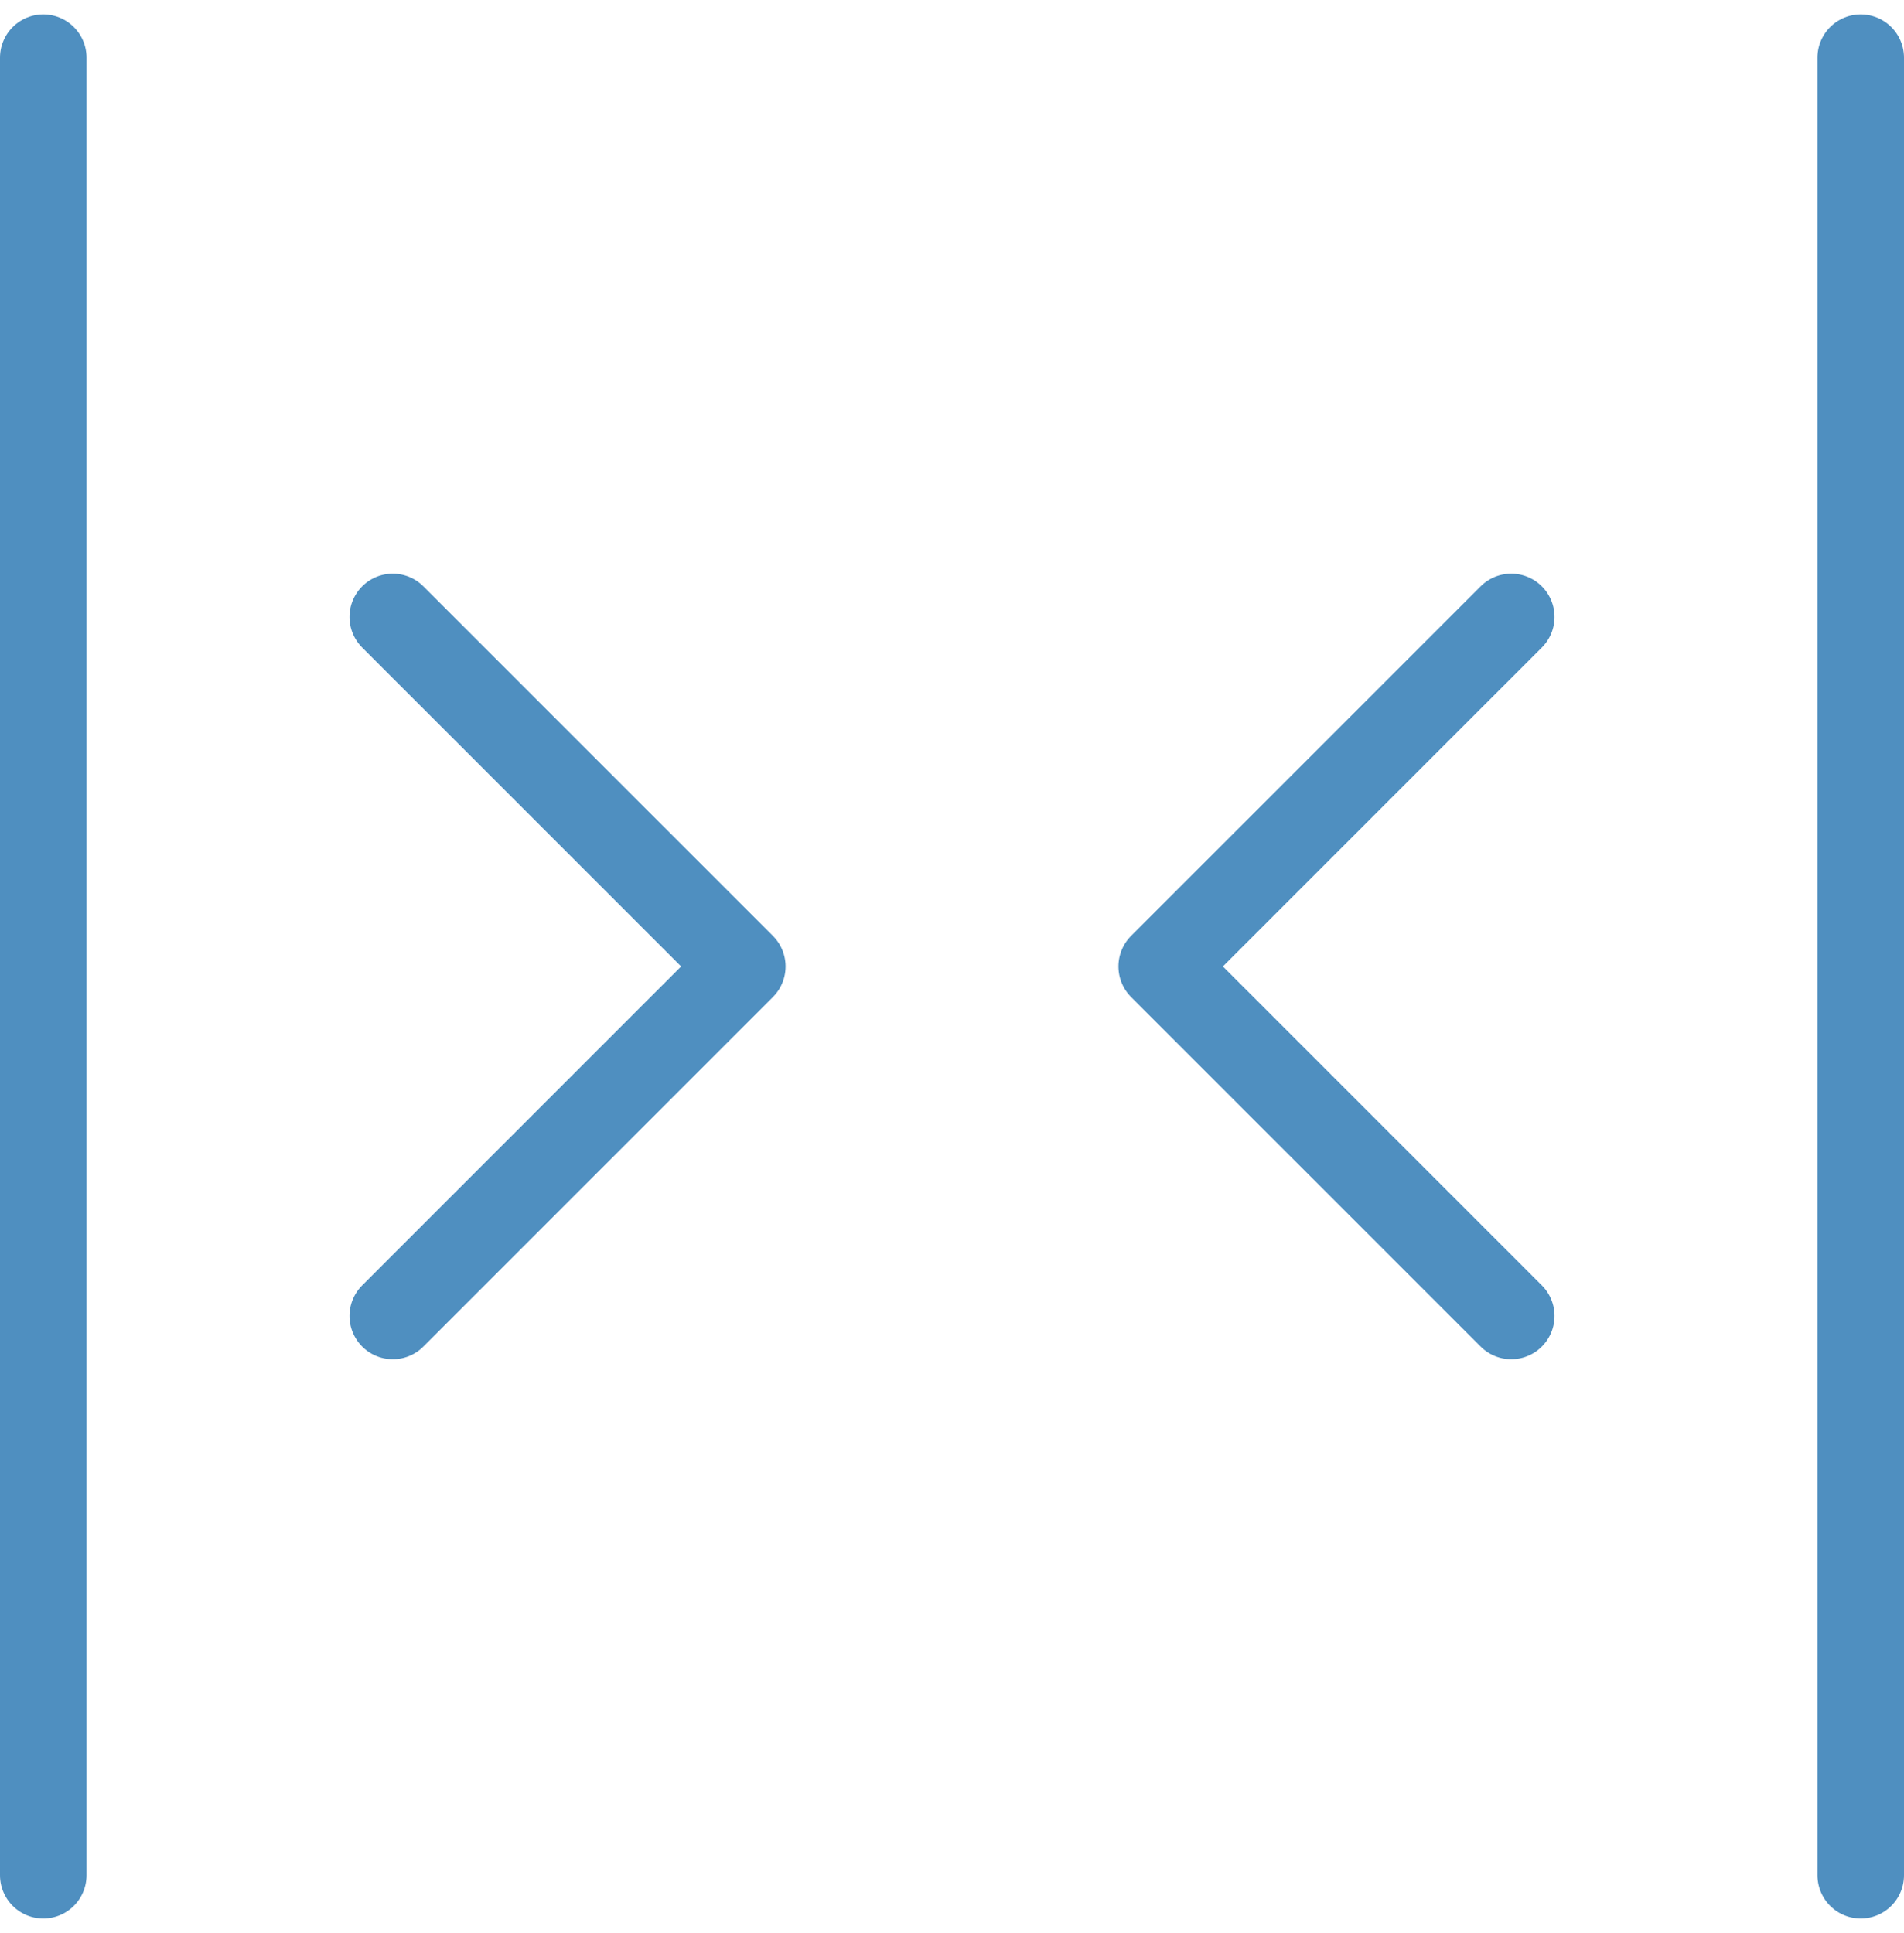 <svg width="66" height="67" viewBox="0 0 66 67" fill="none" xmlns="http://www.w3.org/2000/svg">
<path d="M52.385 21.385L40.269 33.5L52.385 45.615M13.615 21.385L25.731 33.5L13.615 45.615M1.5 2V65M64.5 2V65" stroke="#4F8FC0" stroke-width="3" stroke-linecap="round" stroke-linejoin="round"/>
</svg>
